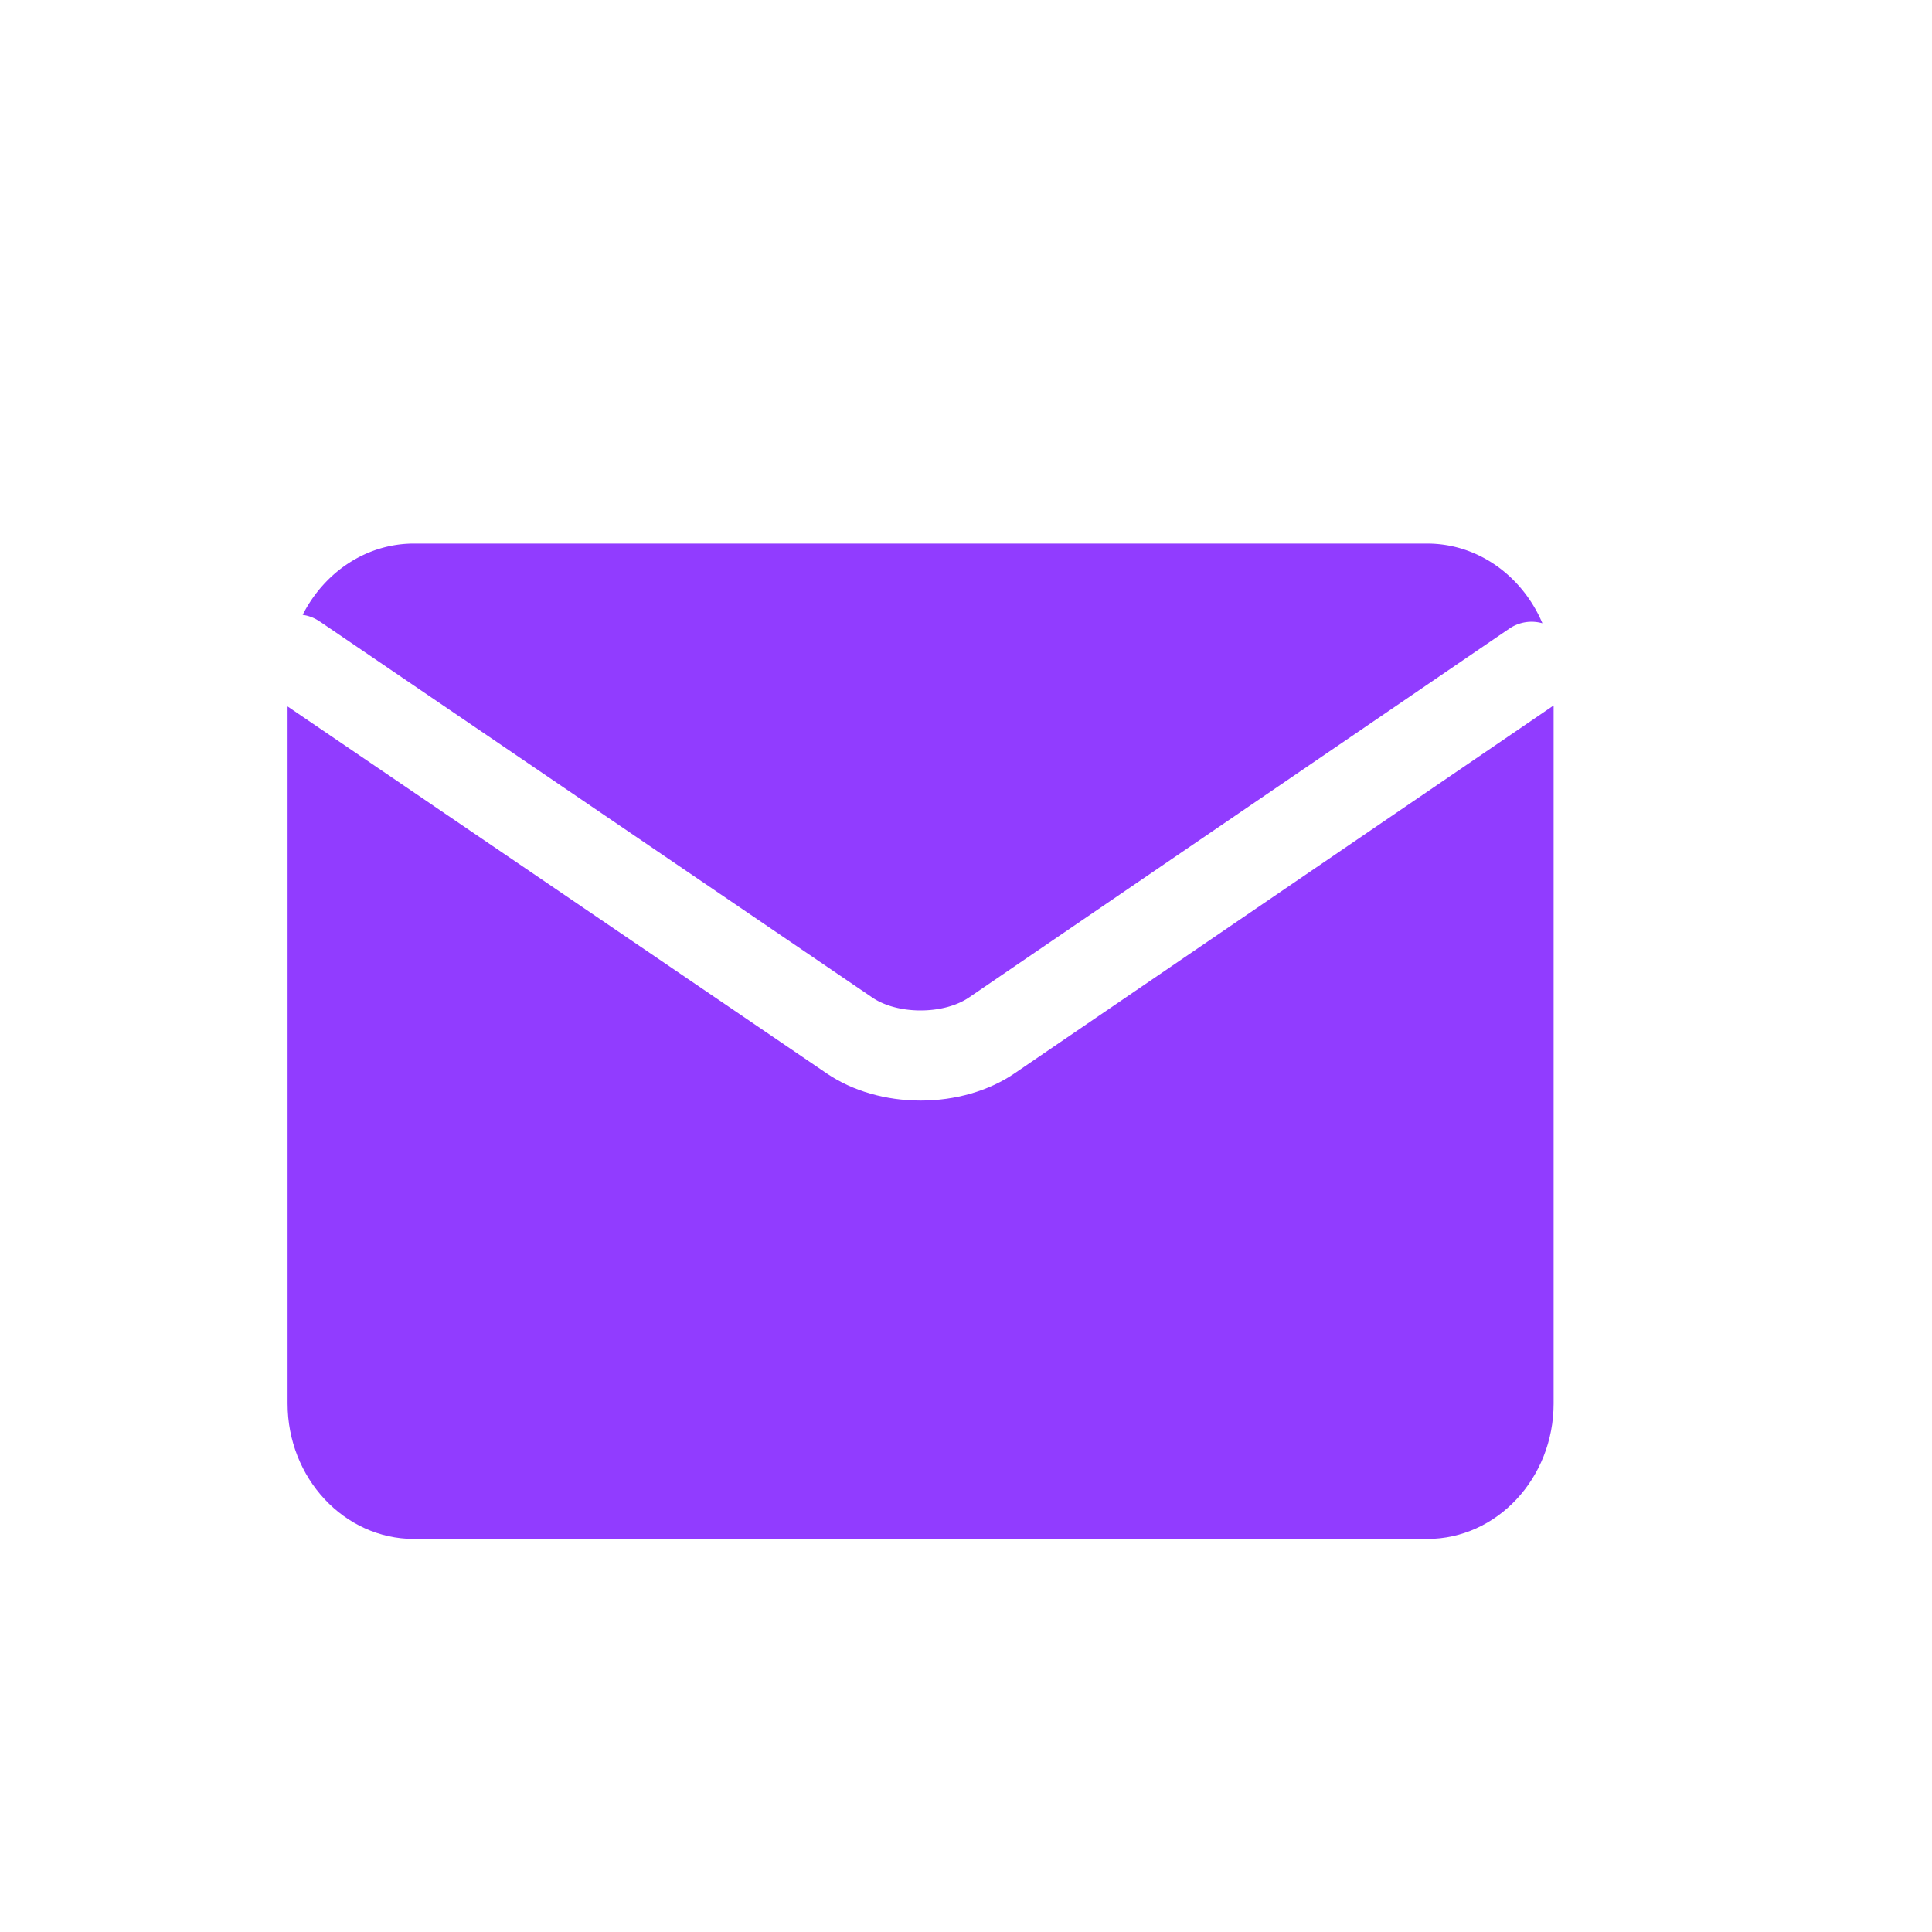 <svg xmlns="http://www.w3.org/2000/svg" width="20" height="20" fill="none"><defs><clipPath id="a"><rect width="14" height="15" x="2.529" y="2.824" rx="0"/></clipPath></defs><g clip-path="url(#a)"><path fill="#913CFF" d="m3.311 6.434 5.717 3.891c.262.18.741.18 1.004 0l5.59-3.816a.41.41 0 0 1 .345-.057c-.206-.486-.663-.825-1.193-.825H4.285c-.497 0-.93.3-1.152.738a.4.4 0 0 1 .178.07" style="mix-blend-mode:passthrough"/><path fill="#913CFF" d="M10.5 11.113c-.265.18-.61.28-.97.28-.361 0-.706-.1-.97-.28l-5.583-3.8v7.216c0 .773.587 1.402 1.308 1.402h10.49c.721 0 1.308-.629 1.308-1.402V7.303z" style="mix-blend-mode:passthrough"/></g></svg>
